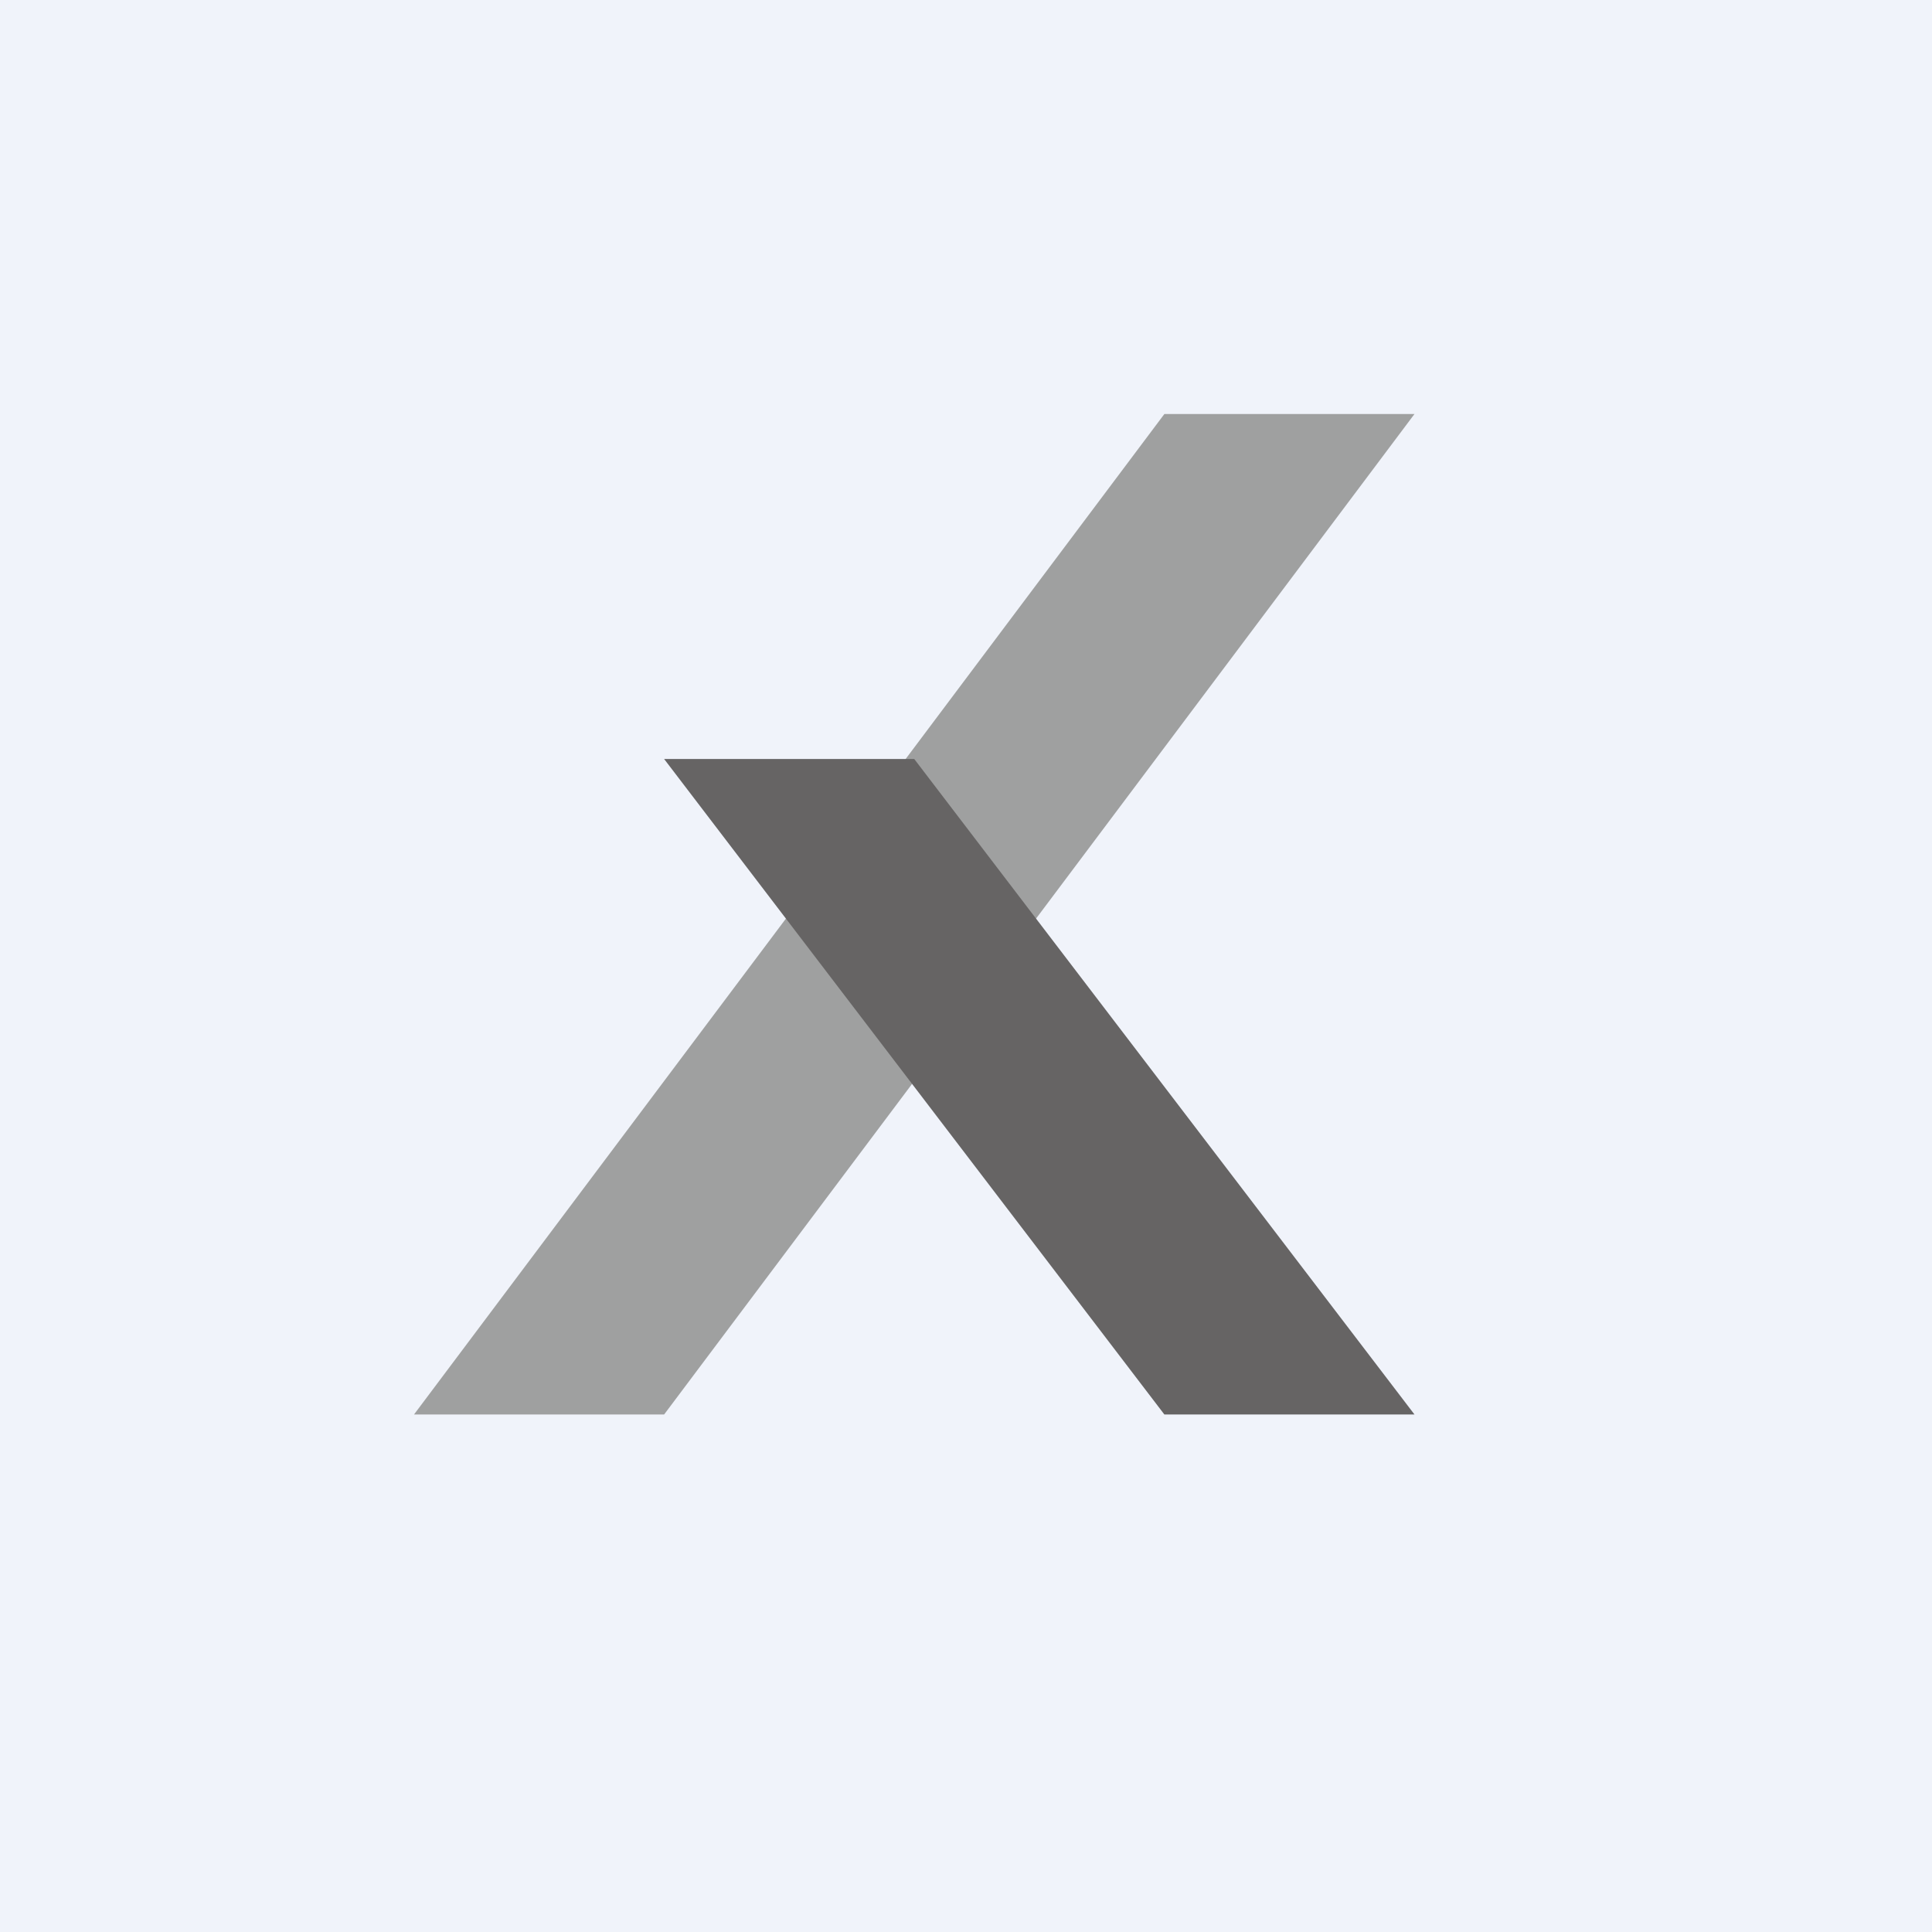 <!-- by TradingView --><svg width="56" height="56" viewBox="0 0 56 56" xmlns="http://www.w3.org/2000/svg"><path fill="#F0F3FA" d="M0 0h56v56H0z"/><path d="M41 12h-7.25L12 41h7.25L41 12Z" fill="#9FA0A0"/><path d="M26.5 22h-7.25l14.5 19H41L26.5 22Z" fill="#666464"/></svg>
